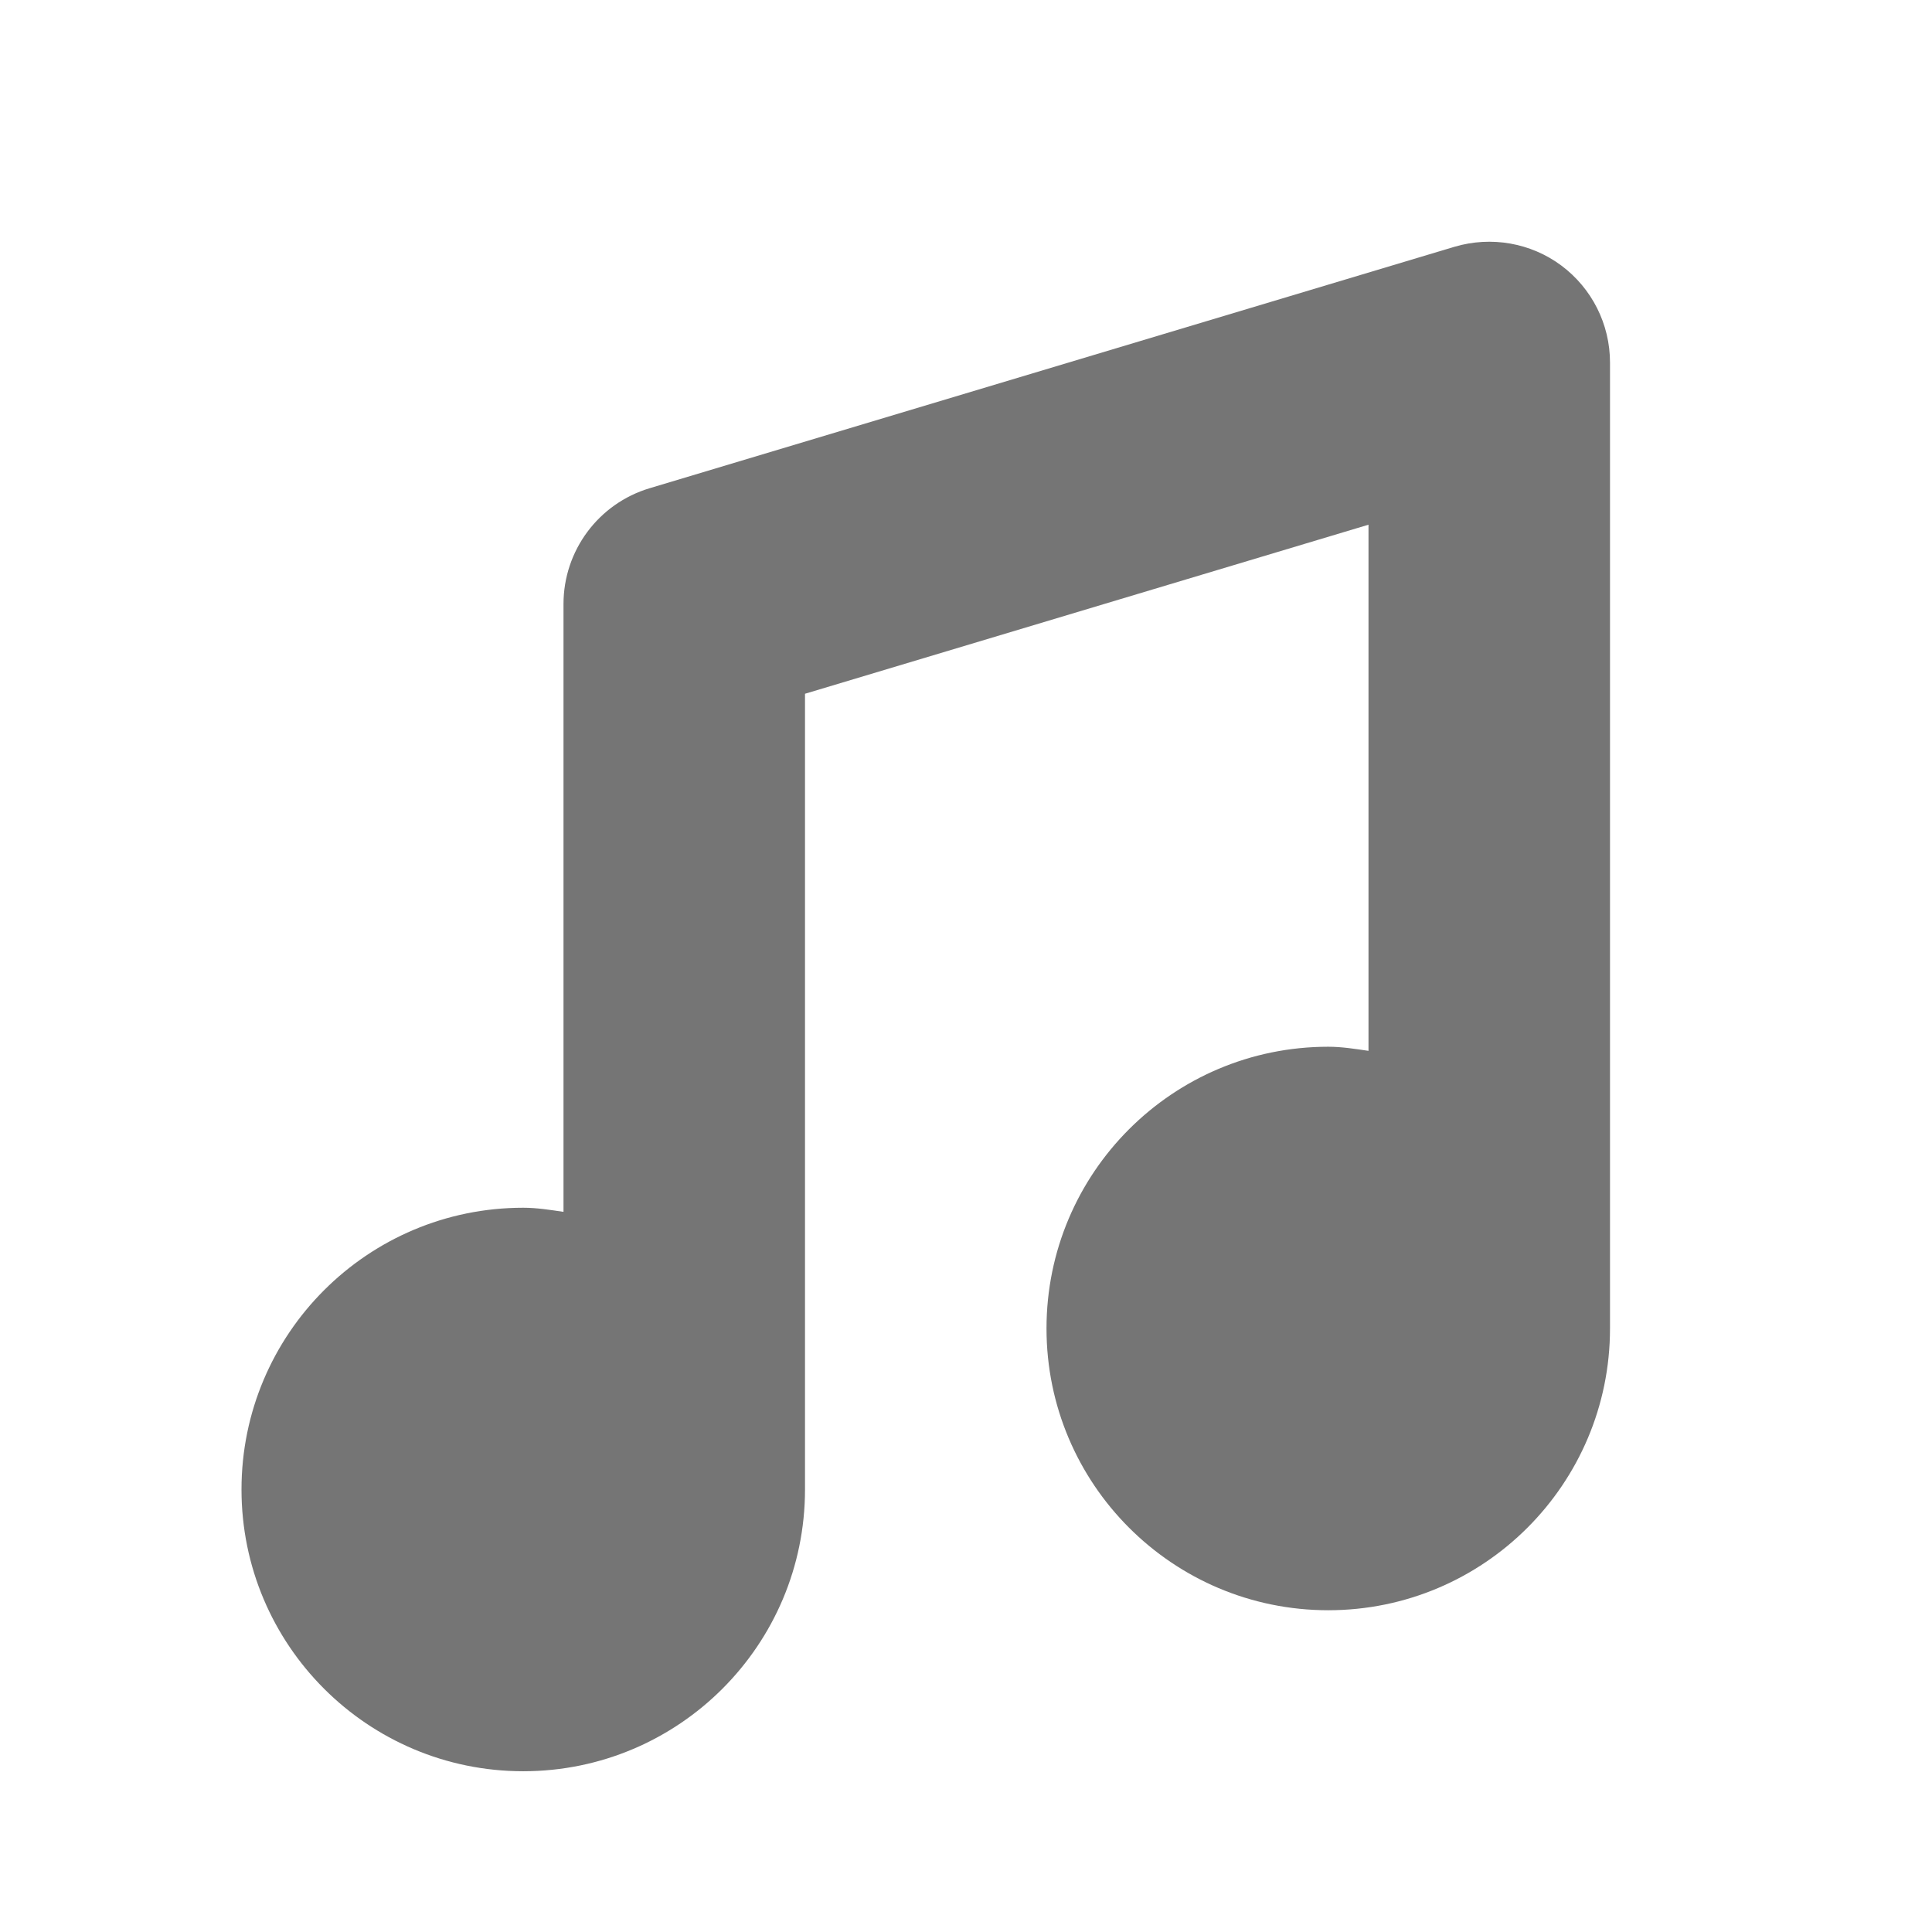 <?xml version="1.0" encoding="utf-8"?>
<!-- Generator: Adobe Illustrator 16.0.0, SVG Export Plug-In . SVG Version: 6.00 Build 0)  -->
<!DOCTYPE svg PUBLIC "-//W3C//DTD SVG 1.1//EN" "http://www.w3.org/Graphics/SVG/1.1/DTD/svg11.dtd">
<svg version="1.1" xmlns="http://www.w3.org/2000/svg" xmlns:xlink="http://www.w3.org/1999/xlink" x="0px" y="0px" width="24px"
	 height="24px" viewBox="0 0 24 24" enable-background="new 0 0 24 24" xml:space="preserve">
<g id="Frames-24px">
	<rect fill="none" width="24" height="24"/>
</g>
<g id="Solid">
	<path fill="#757575" d="M19.396,3.299c-0.38-0.283-0.872-0.368-1.326-0.234l-10,3C7.435,6.255,7,6.84,7,7.503v7.551
		c-0.165-0.024-0.329-0.051-0.5-0.051c-1.934,0-3.5,1.568-3.5,3.5c0,1.931,1.566,3.5,3.5,3.5s3.5-1.569,3.5-3.5V8.618l7-2.1v6.536
		c-0.165-0.024-0.329-0.051-0.5-0.051c-1.934,0-3.5,1.568-3.5,3.5c0,1.931,1.566,3.5,3.5,3.5s3.5-1.569,3.5-3.5v-12
		C20,4.027,19.775,3.582,19.396,3.299z"/>
</g>
</svg>
